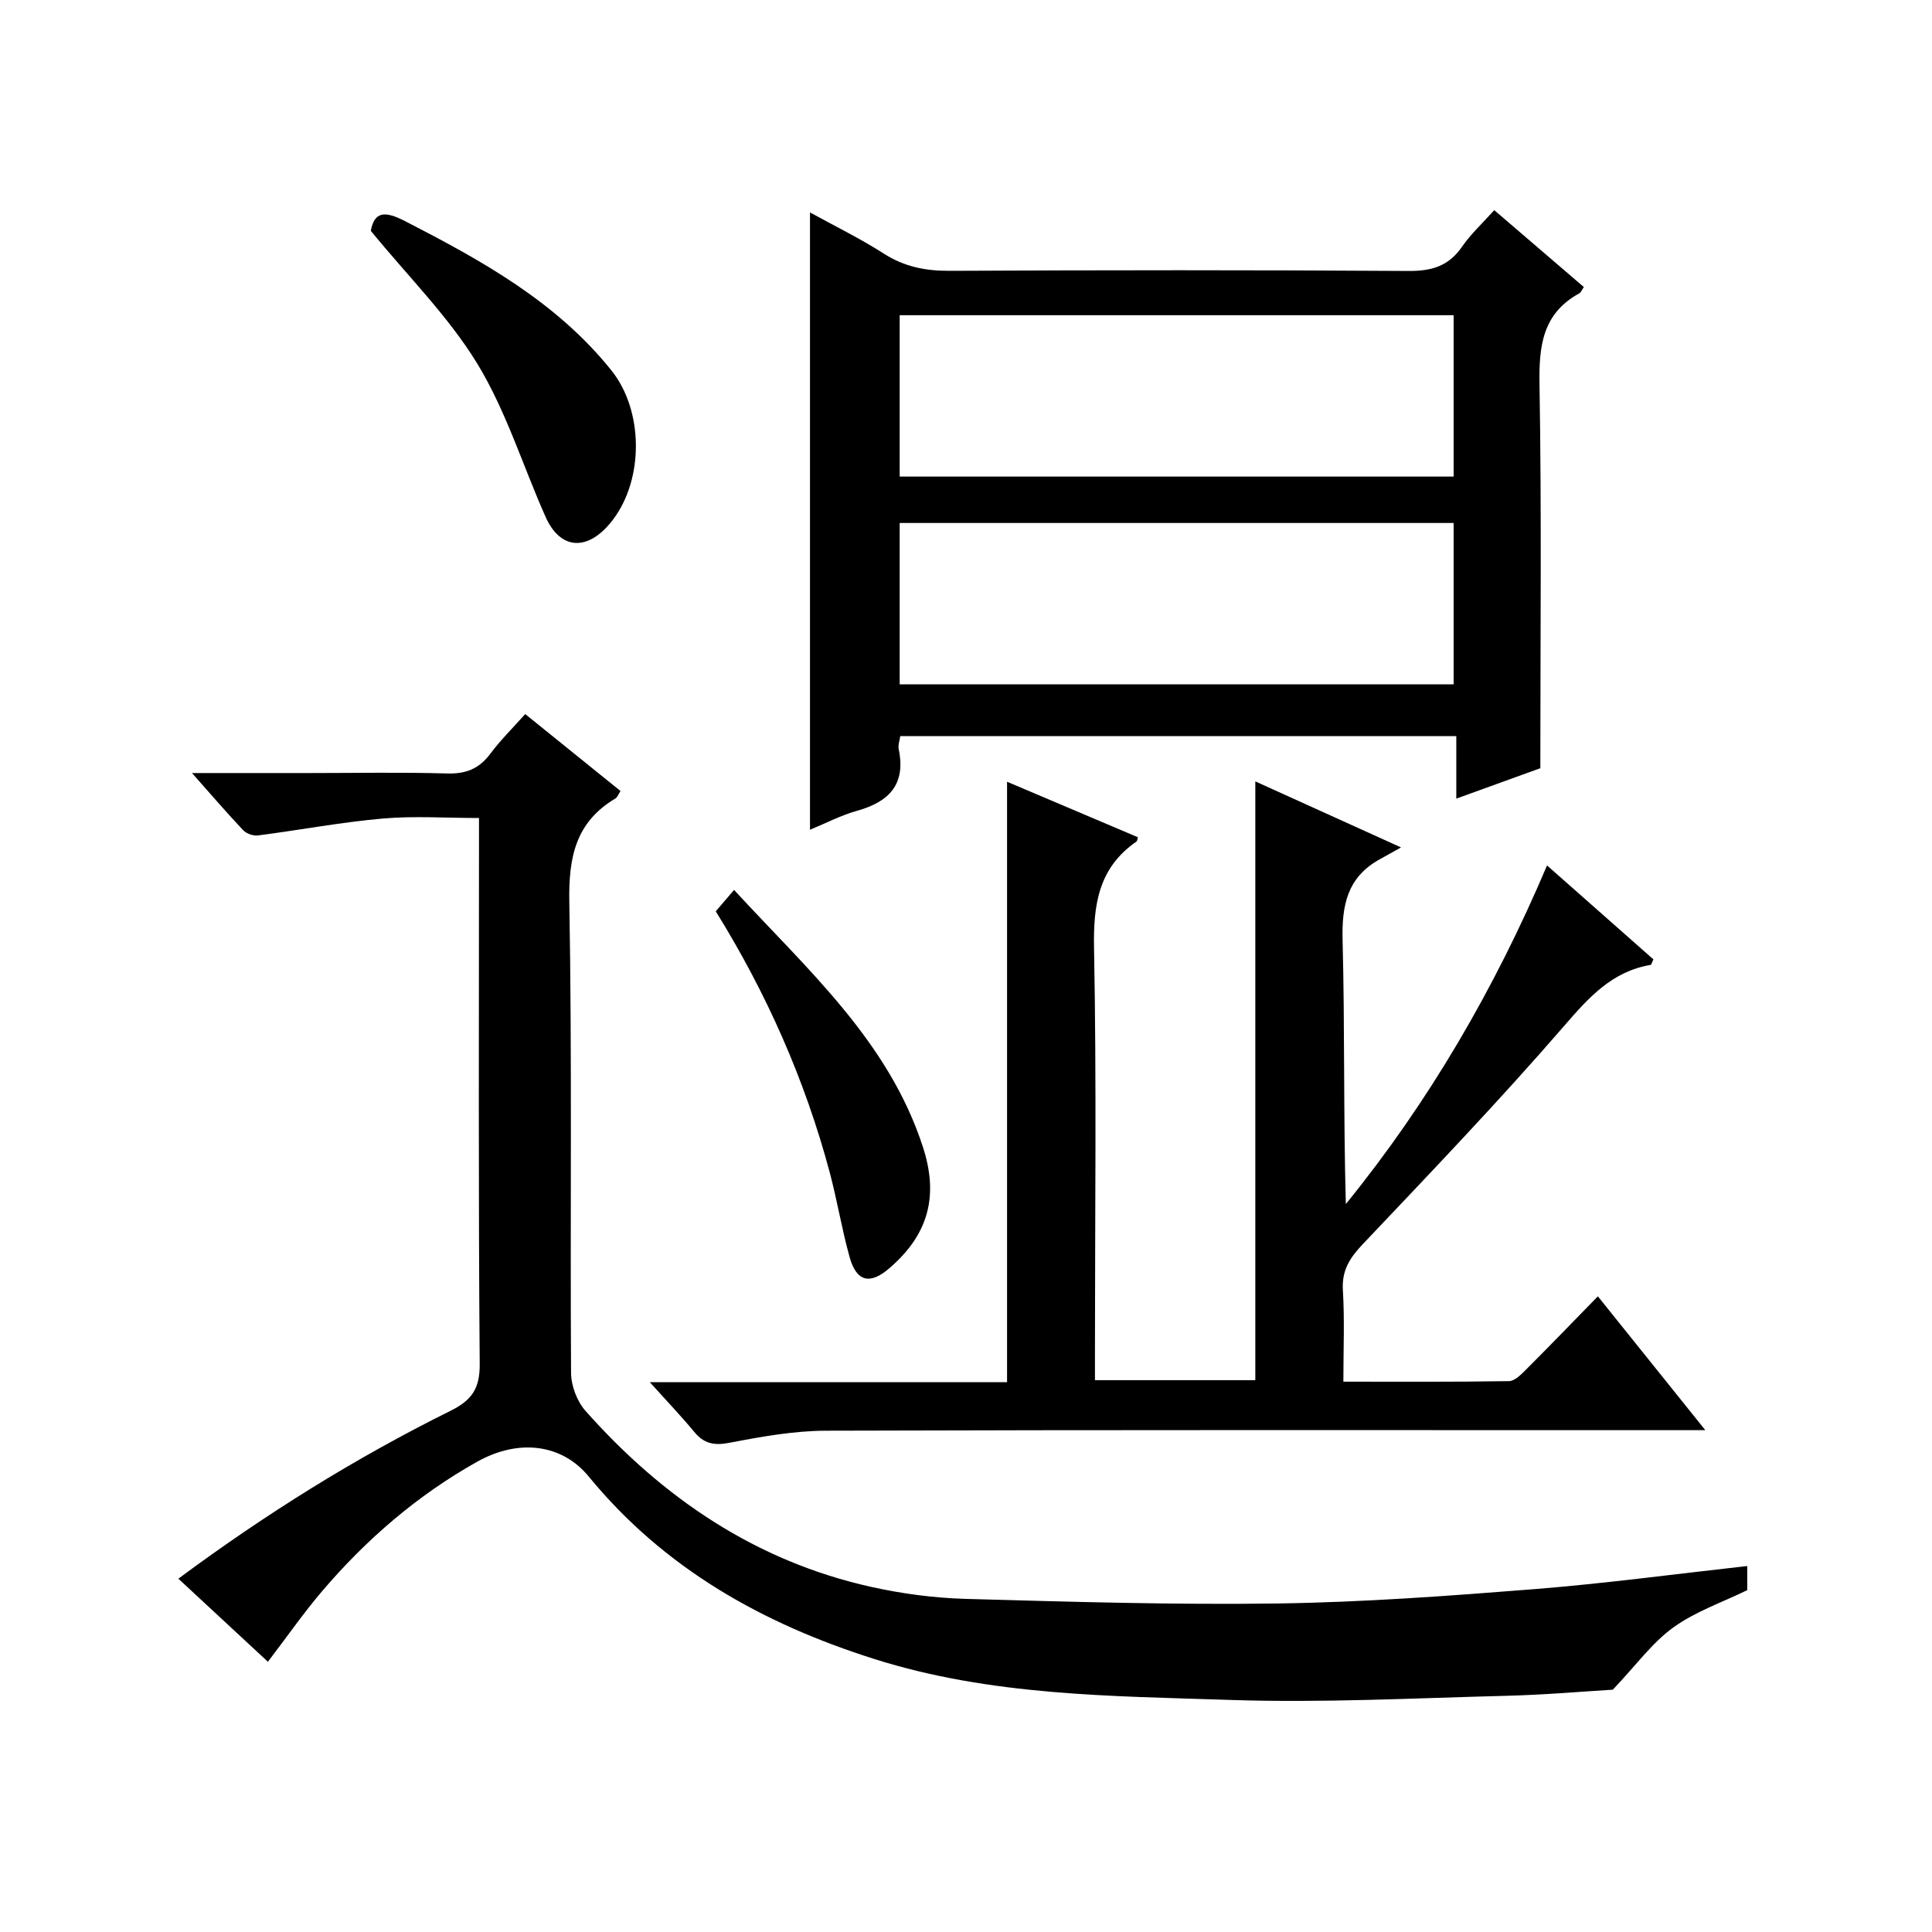 <?xml version="1.0" encoding="utf-8"?>
<svg version="1.1" id="ZDIC" xmlns="http://www.w3.org/2000/svg" xmlns:xlink="http://www.w3.org/1999/xlink" x="0px" y="0px"
	 viewBox="0 0 400 400" style="enable-background:new 0 0 400 400;" xml:space="preserve">

<g>
	
	<path d="M108.74,147.84c6.81,5.5,13.24,10.69,19.73,15.93c-0.5,0.77-0.67,1.31-1.03,1.53c-8.26,4.9-9.74,12.17-9.57,21.41
		c0.58,32.51,0.16,65.03,0.36,97.54c0.02,2.66,1.24,5.89,3,7.87c16.02,18.04,35.26,31.11,59.1,36.42c6.39,1.42,13,2.3,19.54,2.49
		c21.61,0.6,43.24,1.26,64.84,0.95c17.68-0.26,35.36-1.57,53-2.97c14.57-1.16,29.08-3.12,44.04-4.78c0,1.77,0,3.49,0,4.99
		c-5.16,2.53-10.76,4.43-15.34,7.75c-4.37,3.16-7.67,7.78-12.49,12.86c-6.01,0.36-14.08,1.07-22.16,1.27
		c-18.94,0.48-37.92,1.48-56.83,0.86c-24.82-0.82-49.78-0.83-73.94-8.49c-23.17-7.34-43.47-18.73-59.1-37.77
		c-5.51-6.72-14.46-7.91-23.11-3.06c-12.31,6.9-22.91,16.03-32.06,26.76c-3.87,4.54-7.3,9.47-11.25,14.65
		c-6.08-5.64-12.22-11.34-18.54-17.2c18.05-13.39,36.63-24.98,56.31-34.74c4.41-2.18,6.13-4.58,6.08-9.74
		c-0.29-35.52-0.15-71.04-0.15-106.55c0-1.99,0-3.99,0-6.46c-6.79,0-13.4-0.46-19.93,0.11c-8.65,0.76-17.22,2.39-25.84,3.5
		c-0.98,0.13-2.39-0.38-3.07-1.1c-3.38-3.58-6.59-7.32-10.58-11.82c8.8,0,16.56,0,24.32,0c9.5,0,19.01-0.19,28.5,0.09
		c3.87,0.11,6.6-0.96,8.91-4.04C103.55,153.31,106.06,150.84,108.74,147.84z"/>
	<path d="M134.54,286.17c25.35,0,49.6,0,73.96,0c0-41.5,0-82.59,0-124.32c9.02,3.83,18.05,7.66,27.08,11.49
		c-0.1,0.34-0.1,0.77-0.3,0.9c-7.87,5.45-8.95,13.1-8.77,22.15c0.53,27.67,0.19,55.35,0.19,83.03c0,1.99,0,3.98,0,6.33
		c11.21,0,22.14,0,33.2,0c0-41.07,0-82.24,0-123.97c9.48,4.3,18.87,8.55,30.17,13.67c-2.17,1.2-3.32,1.85-4.47,2.49
		c-6.67,3.71-7.82,9.51-7.63,16.73c0.47,18.13,0.16,36.27,0.67,54.62c17.24-21.22,30.81-44.57,41.66-70.11
		c7.69,6.79,14.89,13.15,22.02,19.45c-0.31,0.63-0.4,1.11-0.58,1.14c-8.03,1.37-12.82,6.76-17.95,12.69
		c-13.4,15.48-27.58,30.29-41.67,45.16c-2.69,2.84-4.34,5.42-4.09,9.5c0.37,6.11,0.1,12.26,0.1,18.94c11.72,0,23,0.07,34.28-0.11
		c1.21-0.02,2.54-1.39,3.55-2.4c4.83-4.83,9.57-9.74,14.86-15.16c7.36,9.17,14.4,17.93,22.25,27.71c-2.6,0-4.29,0-5.98,0
		c-58.67,0-117.35-0.08-176.02,0.11c-6.69,0.02-13.43,1.23-20.03,2.5c-3.21,0.62-5.3,0.19-7.33-2.28
		C141.07,293.23,138.18,290.22,134.54,286.17z"/>
	<path d="M309.37,43.51c6.66,5.71,12.6,10.81,18.55,15.92c-0.37,0.52-0.57,1.09-0.96,1.31c-7.67,4.22-8.36,10.99-8.22,18.99
		c0.44,26.15,0.17,52.31,0.17,79.32c-4.8,1.74-10.76,3.89-17.4,6.3c0-4.52,0-8.55,0-12.94c-38.64,0-76.71,0-115.12,0
		c-0.11,0.86-0.5,1.85-0.32,2.72c1.52,7.27-2.01,10.89-8.64,12.74c-3.31,0.92-6.42,2.56-9.73,3.92c0-42.56,0-84.91,0-127.81
		c5.04,2.78,10.35,5.37,15.29,8.53c4.26,2.73,8.64,3.59,13.64,3.56c31.67-0.15,63.34-0.18,95.01,0.03
		c4.76,0.03,8.26-0.99,11.03-4.98C304.52,48.43,306.99,46.17,309.37,43.51z M186.27,98.67c38.47,0,76.53,0,114.69,0
		c0-11.27,0-22.2,0-33.41c-38.31,0-76.37,0-114.69,0C186.27,76.43,186.27,87.36,186.27,98.67z M186.27,141.69
		c38.47,0,76.53,0,114.69,0c0-11.27,0-22.2,0-33.41c-38.31,0-76.37,0-114.69,0C186.27,119.45,186.27,130.38,186.27,141.69z"/>
	<path d="M76.77,47.79c0.74-3.95,2.82-4.2,7.05-2.03c15.86,8.16,31.38,16.7,42.78,30.95c6.64,8.31,6.72,22.37,0.34,30.84
		c-5.01,6.65-10.86,6.49-13.99-0.55c-4.71-10.58-8.16-21.89-14.12-31.69C92.85,65.52,84.45,57.19,76.77,47.79z"/>
	<path d="M148.19,188.68c1.18-1.39,2.25-2.63,3.79-4.43c15.31,16.63,32.02,31.35,39.12,53.28c3.3,10.21,1.07,18.15-7.01,25.08
		c-4,3.43-6.78,2.76-8.2-2.38c-1.6-5.76-2.56-11.69-4.1-17.47C166.66,223.53,158.65,205.53,148.19,188.68z"/>
	
	
</g>
</svg>
